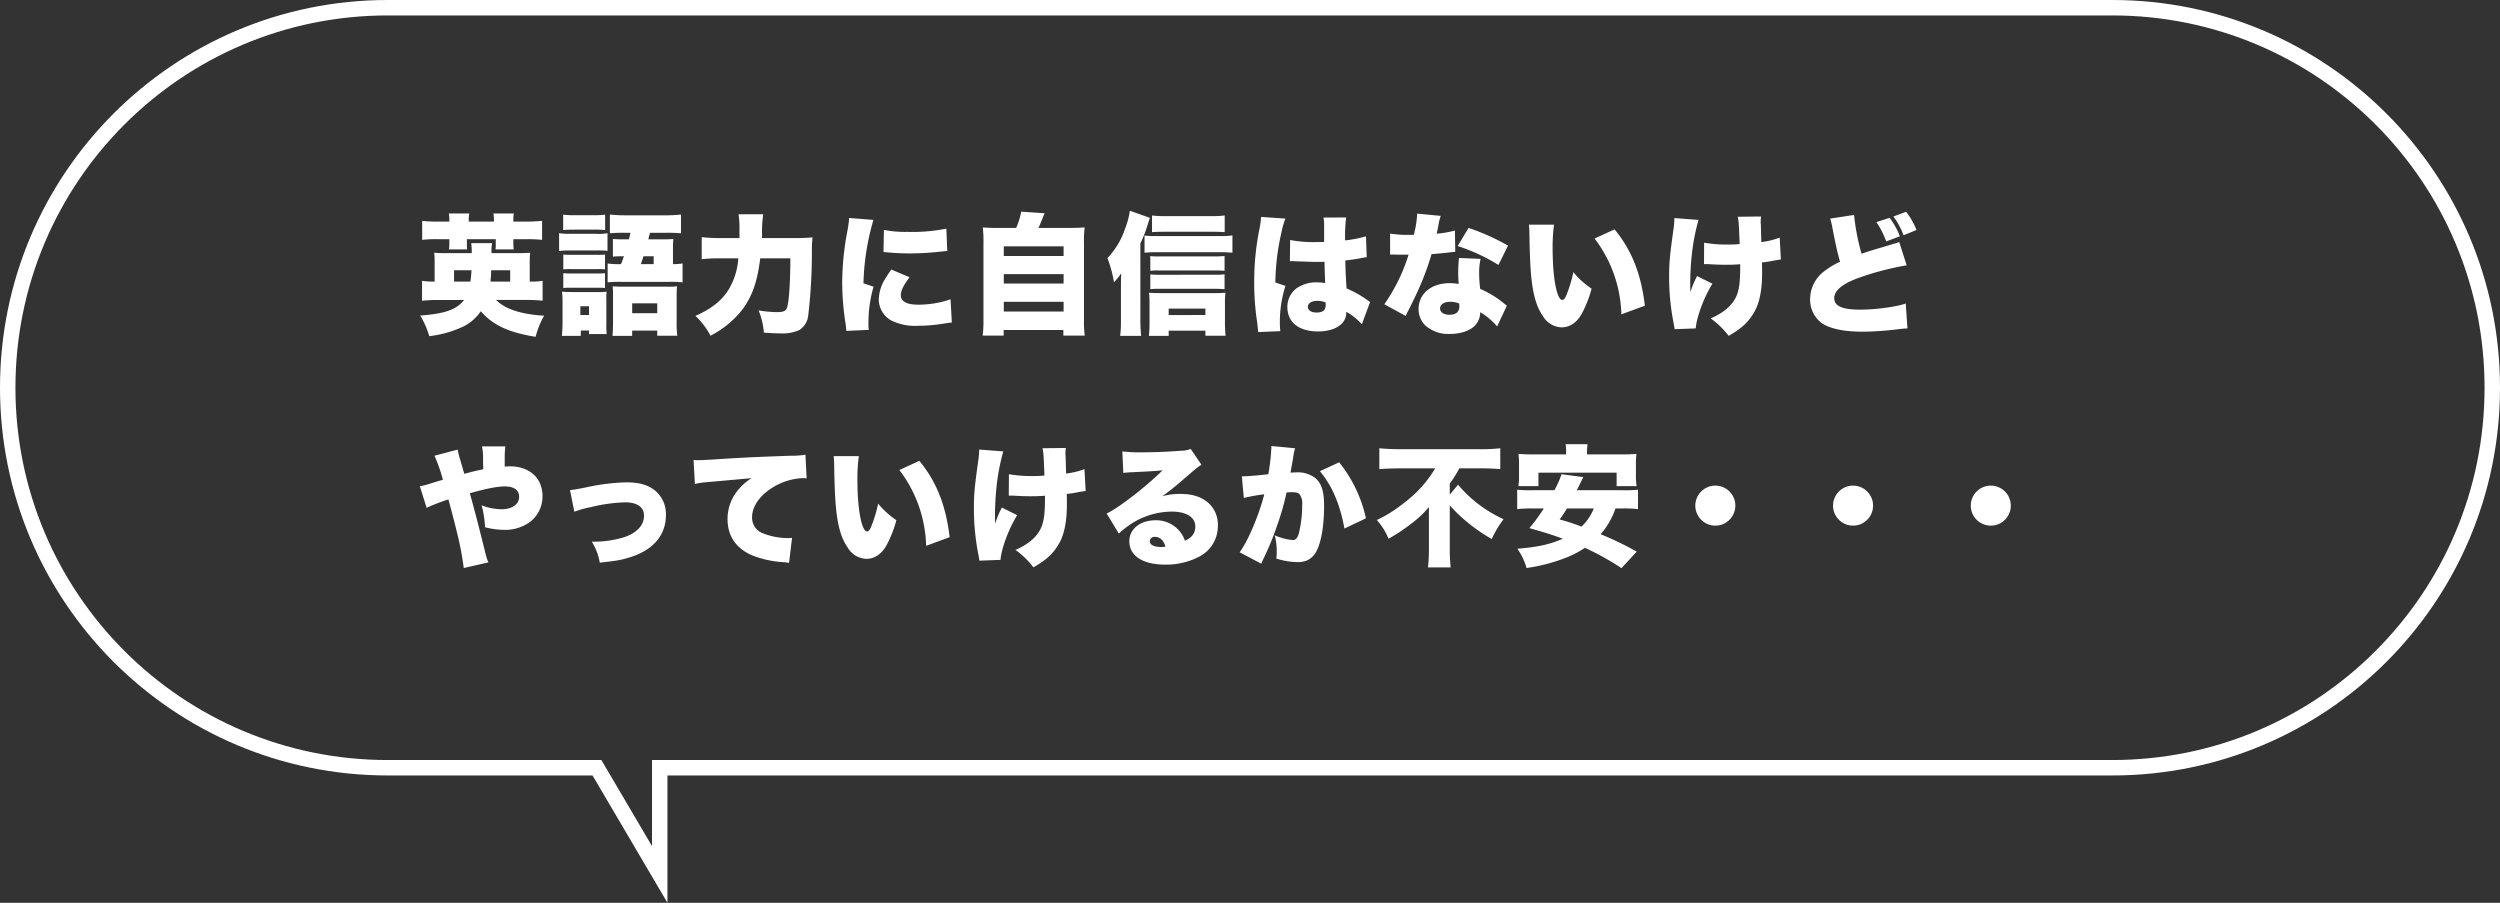 <svg xmlns="http://www.w3.org/2000/svg" width="648" height="234" viewBox="0 0 648 234">
  <rect x="0" y="0" width="648" height="234" fill="#333333" stroke="none"/>
  <g id="グループ_263" data-name="グループ 263" transform="translate(-375 -2823.713)">
    <g id="合体_1" data-name="合体 1" transform="translate(-696 -2011.287)" fill="none">
      <path d="M1224.588,5036H1171.5a100.5,100.5,0,0,1,0-201h447a100.5,100.5,0,0,1,0,201H1244v33Z" stroke="none"/>
      <path d="M 1240 5054.312 L 1240 5032 L 1618.5 5032 C 1625.05 5032 1631.595 5031.341 1637.953 5030.04 C 1644.147 5028.772 1650.239 5026.881 1656.061 5024.418 C 1661.778 5022 1667.293 5019.007 1672.452 5015.522 C 1677.562 5012.069 1682.368 5008.104 1686.736 5003.736 C 1691.104 4999.368 1695.069 4994.562 1698.522 4989.452 C 1702.007 4984.293 1705 4978.778 1707.418 4973.061 C 1709.881 4967.239 1711.772 4961.146 1713.039 4954.953 C 1714.34 4948.595 1715 4942.05 1715 4935.5 C 1715 4928.95 1714.34 4922.406 1713.039 4916.048 C 1711.772 4909.854 1709.881 4903.761 1707.418 4897.939 C 1705 4892.222 1702.007 4886.708 1698.522 4881.549 C 1695.069 4876.438 1691.104 4871.632 1686.736 4867.265 C 1682.368 4862.896 1677.562 4858.931 1672.452 4855.479 C 1667.293 4851.994 1661.778 4849 1656.061 4846.582 C 1650.239 4844.12 1644.147 4842.229 1637.953 4840.961 C 1631.595 4839.66 1625.05 4839 1618.5 4839 L 1171.5 4839 C 1164.95 4839 1158.405 4839.66 1152.048 4840.961 C 1145.854 4842.229 1139.761 4844.12 1133.939 4846.582 C 1128.222 4849 1122.707 4851.994 1117.549 4855.479 C 1112.438 4858.931 1107.632 4862.896 1103.264 4867.265 C 1098.896 4871.632 1094.931 4876.438 1091.479 4881.549 C 1087.993 4886.708 1085 4892.222 1082.582 4897.939 C 1080.12 4903.761 1078.228 4909.854 1076.961 4916.048 C 1075.66 4922.406 1075 4928.95 1075 4935.5 C 1075 4942.05 1075.66 4948.595 1076.961 4954.953 C 1078.228 4961.146 1080.12 4967.239 1082.582 4973.061 C 1085 4978.778 1087.993 4984.293 1091.479 4989.452 C 1094.931 4994.562 1098.896 4999.368 1103.264 5003.736 C 1107.632 5008.104 1112.438 5012.069 1117.549 5015.522 C 1122.707 5019.007 1128.222 5022 1133.939 5024.418 C 1139.761 5026.881 1145.854 5028.772 1152.048 5030.04 C 1158.405 5031.341 1164.95 5032 1171.5 5032 L 1226.875 5032 L 1240 5054.312 M 1244 5069 L 1224.588 5036 L 1171.5 5036 C 1115.995 5036 1071 4991.004 1071 4935.5 C 1071 4879.995 1115.995 4835 1171.5 4835 L 1618.5 4835 C 1674.005 4835 1719 4879.995 1719 4935.5 C 1719 4991.004 1674.005 5036 1618.5 5036 L 1244 5036 L 1244 5069 Z" stroke="none" fill="#fff"/>
    </g>
    <path id="パス_210765" data-name="パス 210765" d="M28.322-6.256a39.552,39.552,0,0,1,4.318.2V-11.22a16.013,16.013,0,0,1-3.332.2V-15.5a26.789,26.789,0,0,1,.1-2.992,32.978,32.978,0,0,1-3.332.1H19.414a10.812,10.812,0,0,1,.136-2.584H14.144a18.272,18.272,0,0,1,.136,2.584H7.922a33.346,33.346,0,0,1-3.366-.1,29.111,29.111,0,0,1,.1,3.094v4.386a19.856,19.856,0,0,1-3.264-.2v5.168a38.89,38.89,0,0,1,4.284-.2h6.6C10.4-3.774,7.378-2.686.918-2.21A22.057,22.057,0,0,1,3.264,3.128,27.939,27.939,0,0,0,11.39.952a11.823,11.823,0,0,0,5.236-4.284C19.686.238,23.9,2.21,30.838,3.3a21,21,0,0,1,2.21-5.474c-5.95-.34-10.2-1.734-12.444-4.08ZM9.69-11.016V-13.94h4.522c-.068,1.088-.136,1.87-.272,2.924Zm9.452,0c.1-.986.136-1.632.17-2.924h4.93v2.924ZM8.466-26.554H5.542a35.663,35.663,0,0,1-4.114-.2v4.93A31.018,31.018,0,0,1,5.542-22H8.466v1.224a9.4,9.4,0,0,1-.1,1.428H13.09a9.177,9.177,0,0,1-.068-1.53V-22H20.5v1.292a7.632,7.632,0,0,1-.068,1.36H25.16a10.209,10.209,0,0,1-.1-1.462V-22h3.2a35.436,35.436,0,0,1,4.25.17v-4.93a39.556,39.556,0,0,1-4.25.2h-3.2v-.51a7.571,7.571,0,0,1,.136-1.6h-5.3a12.666,12.666,0,0,1,.136,1.6v.51H13.5v-.51a8.222,8.222,0,0,1,.136-1.6H8.33a8.455,8.455,0,0,1,.136,1.6ZM49.5-10.812a30.511,30.511,0,0,1,3.366-.136H65.586a29.454,29.454,0,0,1,3.332.136v-4.9a13.77,13.77,0,0,1-2.482.17V-19.72a21.116,21.116,0,0,1,.1-2.346,24.132,24.132,0,0,1-2.448.1H60.044l.034-.136.408-1.564h4.148a38.768,38.768,0,0,1,3.876.136V-28.39a36.327,36.327,0,0,1-4.216.2H54.264a39.6,39.6,0,0,1-4.182-.2v4.862a36.95,36.95,0,0,1,3.774-.136H55.42c-.238,1.054-.238,1.054-.408,1.7h-1.6a24.05,24.05,0,0,1-2.55-.1v4.59c.714-.068,1.428-.1,2.346-.1h.51c-.306.85-.374,1.122-.748,2.04a21.668,21.668,0,0,1-3.468-.17Zm8.6-4.726c.374-1.02.476-1.326.68-2.04h2.652v2.04Zm-20.128-8.84c.918-.068,1.734-.1,3.06-.1h4.726a26.823,26.823,0,0,1,3.094.1v-3.978a23.312,23.312,0,0,1-3.094.136H41.038a23.056,23.056,0,0,1-3.06-.136Zm-1.054,5.44a20.227,20.227,0,0,1,2.754-.136h7.038a17.014,17.014,0,0,1,2.754.1v-4.59a10.909,10.909,0,0,1-2.822.17h-6.97a15.159,15.159,0,0,1-2.754-.17Zm1.088,4.76a16.666,16.666,0,0,1,2.04-.068h6.834a15.158,15.158,0,0,1,1.938.068V-18.02a14.6,14.6,0,0,1-1.938.068H40.052a16.962,16.962,0,0,1-2.04-.068Zm0,4.828a15.181,15.181,0,0,1,1.972-.068h6.8a16.083,16.083,0,0,1,2.04.068v-3.842a15.181,15.181,0,0,1-1.972.068h-6.8a16.962,16.962,0,0,1-2.04-.068ZM42.534,1.666h2.142v.918h4.59a15.692,15.692,0,0,1-.1-2.516V-6.12A18.659,18.659,0,0,1,49.232-8.4a10.21,10.21,0,0,1-2.074.1H40.222c-1.088,0-1.768-.034-2.55-.1a19.239,19.239,0,0,1,.136,2.55V-.272c0,1.088-.068,2.278-.17,3.332h4.9Zm-.1-6.29h2.244v2.278H42.432ZM55.862,1.7h6.494V3.026h5.2a23.8,23.8,0,0,1-.17-3.5v-6.8c0-.986.034-1.8.1-2.516a18.284,18.284,0,0,1-2.516.1H53.584c-1.224,0-2.04-.034-2.788-.1a17.313,17.313,0,0,1,.1,2.04V-.51c0,1.326-.034,2.414-.136,3.57h5.1Zm0-7.072h6.494v2.55H55.862ZM89.488-22.3c.034-.646.034-.748.034-1.156a31.386,31.386,0,0,1,.306-5H83.436a25.434,25.434,0,0,1,.238,4.182V-22.3H78.3a35.021,35.021,0,0,1-4.42-.238V-16.8a32.978,32.978,0,0,1,4.25-.238h5.236a17.747,17.747,0,0,1-2.448,7.99c-1.734,2.89-4.454,5.066-8.67,6.936a18.963,18.963,0,0,1,3.91,5.134,25.225,25.225,0,0,0,8.228-6.732c2.584-3.468,3.944-7.31,4.658-13.328h7.82c-.034,6.8-.374,11.56-.918,12.92-.306.782-.952,1.02-2.754,1.02a31.2,31.2,0,0,1-4.556-.442A19.537,19.537,0,0,1,90,2.21c2.176.17,3.128.2,4.352.2A10.316,10.316,0,0,0,99.28,1.5a5.17,5.17,0,0,0,2.21-3.706,140.3,140.3,0,0,0,.952-16.694,27.579,27.579,0,0,1,.17-3.57,44.325,44.325,0,0,1-4.76.17Zm22.61-5.2a27.983,27.983,0,0,1-.51,3.638,73.542,73.542,0,0,0-1.292,13.09A71.836,71.836,0,0,0,111.18-.034a13.659,13.659,0,0,1,.17,1.8L117.2,1.5a9.518,9.518,0,0,1-.1-1.666,33.549,33.549,0,0,1,1.326-9.52l-2.618-.884A63.922,63.922,0,0,1,118.388-27Zm8.908,8.84c.476.034.714.034.986.068a56.1,56.1,0,0,0,5.848.272c2.346,0,4.828-.136,7.174-.374,1.87-.2,2.21-.238,2.516-.238l-.238-5.814a44.106,44.106,0,0,1-10.132.85,28.4,28.4,0,0,1-6.052-.51Zm2.006,4.522c-.918,1.326-1.122,1.666-1.6,2.448a10.655,10.655,0,0,0-1.632,5.3A6.3,6.3,0,0,0,122.91-.986,13.858,13.858,0,0,0,129.948.442,41.635,41.635,0,0,0,135.83,0c2.006-.306,2.006-.306,2.89-.408l-.34-6.018a25.268,25.268,0,0,1-8.466,1.394c-2.89,0-4.42-.85-4.42-2.414,0-1.224.714-2.686,2.278-4.692Zm28.016-10.778c-2.074,0-3.026-.034-4.284-.136a32.306,32.306,0,0,1,.17,4.114V-.952a30.31,30.31,0,0,1-.2,3.944h5.44V1.53h15.47V2.992h5.542a26.26,26.26,0,0,1-.2-3.978V-20.944a31.018,31.018,0,0,1,.17-4.114c-1.258.1-2.21.136-4.284.136H161.16c.238-.51.374-.782.51-1.122.85-2.108.85-2.108,1.088-2.686l-6.052-.408a18.588,18.588,0,0,1-1.326,4.216Zm1.156,4.76h15.5v2.516h-15.5Zm0,7.208h15.5v2.448h-15.5Zm0,7.174h15.5v2.516h-15.5Zm35.394-15.13a32.671,32.671,0,0,0,1.836-4.658c.374-1.19.442-1.394.646-1.972l-5.2-1.836a20.216,20.216,0,0,1-1.224,4.59,20.366,20.366,0,0,1-4.59,7.684,32.044,32.044,0,0,1,1.7,6.256,13.775,13.775,0,0,0,1.87-2.346c-.068,2.006-.068,2.856-.068,3.5V-.85a29.513,29.513,0,0,1-.2,3.91h5.44a36.688,36.688,0,0,1-.2-3.91Zm21.862-7.242a29.113,29.113,0,0,1-3.74.17H194.31a29.19,29.19,0,0,1-3.706-.17v4.318c.918-.068,1.7-.1,3.162-.1h12.41c1.462,0,2.312.034,3.264.1Zm-.034,10.506c-.748.068-1.53.1-2.38.1H192.27a11.781,11.781,0,0,1-2.108-.1V-13.8a11.781,11.781,0,0,1,2.108-.1h14.79q1.326,0,2.346.1Zm0,4.76c-.714.068-1.5.1-2.38.1H192.27a16.608,16.608,0,0,1-2.108-.1v3.842a15.538,15.538,0,0,1,2.108-.1h14.79c.884,0,1.564.034,2.346.1Zm-20.74-5.61a24.7,24.7,0,0,1,2.788-.136h16.864a27.084,27.084,0,0,1,3.128.136v-4.488a19.808,19.808,0,0,1-3.094.17h-16.9a21.435,21.435,0,0,1-2.788-.136Zm6.256,20.2h9.52V3.026h5.236a30.115,30.115,0,0,1-.17-3.264V-5.474a19.552,19.552,0,0,1,.136-2.652c-.748.068-1.428.1-2.618.1H192.61c-1.224,0-2.006-.034-2.788-.1a21.322,21.322,0,0,1,.136,2.72V-.1a27.226,27.226,0,0,1-.17,3.162h5.134Zm0-4.046V-4.012h9.52v1.666ZM226.338-16.32h.408c.1,0,.374,0,.782.034,2.856.1,4.828.17,5.848.17.68,0,1.156,0,1.938-.034.034,1.19.034,1.666.068,2.822.068,1.6.068,1.768.1,2.72a9.963,9.963,0,0,0-1.972-.2,9,9,0,0,0-5.236,1.394,5.993,5.993,0,0,0-2.584,5c0,3.944,2.958,6.324,7.956,6.324,4.352,0,7.31-1.938,7.31-4.828V-3.2A17.24,17.24,0,0,1,245,.034l2.142-5.78a4.368,4.368,0,0,1-.646-.408,27.306,27.306,0,0,0-5.474-3.094c-.238-3.91-.272-4.59-.306-7.242,1.7-.2,3.23-.408,4.284-.646a9.219,9.219,0,0,1,1.258-.2l-.2-5.406a31.689,31.689,0,0,1-5.406,1.054,39.721,39.721,0,0,1,.272-5.95l-5.882.034a9.353,9.353,0,0,1,.17,1.9v4.42c-1.156.034-1.734.034-2.448.034a30.35,30.35,0,0,1-6.358-.544ZM235.62-4.964c0,1.36-.748,1.972-2.38,1.972-1.36,0-2.244-.578-2.244-1.462,0-.952.952-1.564,2.516-1.564a5.462,5.462,0,0,1,2.074.408ZM218.858-27.778v.17a21.294,21.294,0,0,1-.408,2.958,67.788,67.788,0,0,0-1.36,13.736,66.55,66.55,0,0,0,.748,10.3c.238,2.074.238,2.074.272,2.686l5.746-.238c-.068-.748-.1-1.19-.1-1.36a30.972,30.972,0,0,1,1.428-10.37l-2.618-.884A61.971,61.971,0,0,1,224.2-23.97a19.3,19.3,0,0,1,.986-3.366Zm40.46-.85a22.7,22.7,0,0,1-.51,4.046,11.682,11.682,0,0,0-.306,1.428c-.68.034-.85.034-1.224.034a27.8,27.8,0,0,1-4.964-.34v5.44h1.326c.782.034.782.034,1.564.034h1.9a46.214,46.214,0,0,1-6.29,12.852l5.542,3.026a13.749,13.749,0,0,1,.646-1.326c1.326-2.652,1.632-3.264,2.346-4.828a69.9,69.9,0,0,0,3.706-9.86c.85-.068,2.72-.238,3.638-.34,1.7-.2,1.7-.2,2.516-.272l-.1-5.508a26.168,26.168,0,0,1-4.726.816c.17-.782.238-1.088.408-1.9a14.861,14.861,0,0,1,.646-2.72Zm23.562,8.3a56.729,56.729,0,0,0-10.234-4.59l-2.822,4.692a48.106,48.106,0,0,1,10.574,4.9ZM282.574-4.76c-1.02-.816-1.564-1.258-1.666-1.326a24.9,24.9,0,0,0-5.236-3.026,30.276,30.276,0,0,1-.272-3.944,15.8,15.8,0,0,1,.374-3.842l-5.61-.238c-.136,1.53-.2,2.618-.2,4.012,0,.782.034,1.428.136,2.72a13.917,13.917,0,0,0-2.38-.2c-4.726,0-8.024,2.754-8.024,6.7a5.938,5.938,0,0,0,1.7,4.216,8.925,8.925,0,0,0,6.426,2.244c2.72,0,5.1-.782,6.426-2.108a5.027,5.027,0,0,0,1.428-3.536A18.208,18.208,0,0,1,280.058.612ZM270.2-5.338a3.461,3.461,0,0,1,.068.748c0,1.428-.884,2.176-2.584,2.176-1.462,0-2.414-.646-2.414-1.632,0-1.054,1.02-1.734,2.618-1.734A5.91,5.91,0,0,1,270.2-5.338Zm18.088-20.434a23.866,23.866,0,0,1,.136,2.414c.068,4.726.2,7.582.374,9.962.442,5.406,1.36,8.806,3.128,11.322A5.824,5.824,0,0,0,296.786.85c2.074,0,3.91-1.224,5.168-3.468a28.7,28.7,0,0,0,2.584-6.562,21.509,21.509,0,0,1-4.726-4.284,34.545,34.545,0,0,1-1.768,5.882c-.34.884-.714,1.326-1.088,1.326-1.428,0-2.516-5.746-2.516-13.362a42.41,42.41,0,0,1,.374-6.154Zm17.034,3.6a33.835,33.835,0,0,1,6.936,19.652l6.086-2.244c-.952-8.228-3.434-14.45-7.854-19.788Zm28.356,6.63c1.054,0,1.054,0,2.176.068,1.19.068,2.278.1,3.57.1,1.462,0,2.312-.034,3.638-.136v.408c0,3.978-.238,5.984-.884,7.616-.986,2.448-3.23,4.488-6.766,6.018a21.729,21.729,0,0,1,4.658,4.522c3.468-2.006,5.168-3.6,6.664-6.222,1.326-2.278,2.006-5.712,2.006-10.064,0-.782,0-1.122-.034-2.754a22.533,22.533,0,0,0,2.924-.442c1.19-.2,1.394-.238,1.972-.306l-.306-5.678a19.919,19.919,0,0,1-4.76,1.156c-.068-2.448-.1-4.046-.136-4.692a5.361,5.361,0,0,1-.034-.646,11.766,11.766,0,0,1,.1-1.292l-6.052.068c.272,1.224.272,1.292.51,7.072a27.987,27.987,0,0,1-3.094.136,34.669,34.669,0,0,1-6.12-.476Zm-7.684-11.934a17.24,17.24,0,0,1-.2,2.686c-1.02,7.31-1.156,8.908-1.156,12.648a60.825,60.825,0,0,0,.952,10.778c.374,1.972.374,1.972.476,2.686l5.474-.2c.2-2.89,2.108-8.024,4.318-11.594l-3.978-1.972a24.688,24.688,0,0,0-1.734,4.182c-.034-.952-.034-1.258-.034-1.258a71.357,71.357,0,0,1,.34-7.82,54.856,54.856,0,0,1,1.8-9.656Zm52.36,1.054a21.049,21.049,0,0,1,2.55,5l3.536-1.326a18.8,18.8,0,0,0-2.652-4.794Zm4.42-1.462a19.167,19.167,0,0,1,2.618,4.862l3.366-1.36A19.088,19.088,0,0,0,386.07-29.1Zm-16.388.544a15.536,15.536,0,0,1,.544,2.244c1.02,5.168,1.19,5.984,2.006,8.942a20.342,20.342,0,0,0-4.25,2.584,9.059,9.059,0,0,0-3.5,7A7.559,7.559,0,0,0,364.31-.17c2.244,1.428,5.678,2.142,10.574,2.142a75.836,75.836,0,0,0,8.568-.578c1.734-.2,2.108-.238,2.958-.272l-.442-6.46a14.843,14.843,0,0,1-1.8.51A49.646,49.646,0,0,1,374.2-3.74c-4.726,0-6.766-.918-6.766-2.992,0-2.006,2.244-3.808,6.6-5.338a73.4,73.4,0,0,1,12.172-3.162l-1.938-6.052a7.175,7.175,0,0,1-1.394.476c-1.224.374-1.224.374-4.454,1.326-1.394.408-2.38.714-3.91,1.258a58.484,58.484,0,0,1-1.938-10.064ZM4.624,34.126A41.735,41.735,0,0,1,6.8,40.348c-.442.136-.646.2-1.156.34C1.8,41.878,1.8,41.878.816,42.014l1.768,5.61a50.441,50.441,0,0,1,5.644-2.176c1.156,4.284,1.87,7.072,2.176,8.4a76.775,76.775,0,0,1,1.8,9.384L18.6,61.768a10.8,10.8,0,0,1-.646-1.836c-1.7-6.9-3.332-13.192-4.182-16.082,4.352-1.224,7.106-1.768,9.078-1.768,2.38,0,3.706.952,3.706,2.686,0,1.972-1.8,3.23-4.624,3.23a14.715,14.715,0,0,1-5.1-1.02,24.871,24.871,0,0,1,.884,5.678,19.625,19.625,0,0,0,4.828.68,11.006,11.006,0,0,0,6.868-2.074,8.314,8.314,0,0,0,3.2-6.562,8.144,8.144,0,0,0-.986-4.08c-1.326-2.346-4.08-3.74-7.344-3.74a12.971,12.971,0,0,0-1.462.068V34.262a22.039,22.039,0,0,1,.17-2.55H16.932a14.532,14.532,0,0,1,.272,3.536c.034,1.6.034,1.6.068,2.38-1.8.374-2.516.544-4.93,1.19-.544-1.9-.578-2.006-1.02-3.536a18.047,18.047,0,0,1-.68-2.754ZM40.868,48.644a25.089,25.089,0,0,1,4.25-1.19A42.3,42.3,0,0,1,54.026,46.2c3.094,0,4.9,1.258,4.9,3.4a4.808,4.808,0,0,1-.408,2.006c-.68,1.564-2.55,2.958-4.862,3.672A26.989,26.989,0,0,1,45.39,56.4a15.011,15.011,0,0,1,2.074,5.44c4.76-.544,5.372-.646,7.718-1.36C61.234,58.64,64.6,54.764,64.6,49.562a7.9,7.9,0,0,0-2.822-6.426c-1.836-1.462-4.114-2.108-7.446-2.108a54.215,54.215,0,0,0-10.676,1.36c-2.72.51-2.72.51-3.91.646Zm31.246-7.208a20.178,20.178,0,0,1,2.924-.442L86.8,39.94a13.912,13.912,0,0,0-3.332,2.89,11.639,11.639,0,0,0-2.89,7.684c0,4.318,2.074,7.446,6.086,9.316a26.547,26.547,0,0,0,8.6,1.9,10.3,10.3,0,0,1,1.258.17l.782-6.494a5.872,5.872,0,0,1-1.02.068,17.817,17.817,0,0,1-6.494-1.224,4.333,4.333,0,0,1-2.856-4.182c0-2.788,2.006-5.678,5.406-7.752a15.936,15.936,0,0,1,7.786-2.38,5.171,5.171,0,0,1,.952.068l-.306-6.154a19.508,19.508,0,0,1-3.74.272c-10.37.374-12.852.51-18.156.85-3.706.238-4.93.306-5.814.306-.272,0-.714,0-1.292-.034Zm35.972-7.208a23.861,23.861,0,0,1,.136,2.414c.068,4.726.2,7.582.374,9.962.442,5.406,1.36,8.806,3.128,11.322a5.824,5.824,0,0,0,4.862,2.924c2.074,0,3.91-1.224,5.168-3.468a28.7,28.7,0,0,0,2.584-6.562,21.509,21.509,0,0,1-4.726-4.284,34.541,34.541,0,0,1-1.768,5.882c-.34.884-.714,1.326-1.088,1.326-1.428,0-2.516-5.746-2.516-13.362a42.407,42.407,0,0,1,.374-6.154Zm17.034,3.6a33.835,33.835,0,0,1,6.936,19.652l6.086-2.244c-.952-8.228-3.434-14.45-7.854-19.788Zm28.356,6.63c1.054,0,1.054,0,2.176.068,1.19.068,2.278.1,3.57.1,1.462,0,2.312-.034,3.638-.136V44.9c0,3.978-.238,5.984-.884,7.616-.986,2.448-3.23,4.488-6.766,6.018a21.73,21.73,0,0,1,4.658,4.522c3.468-2.006,5.168-3.6,6.664-6.222,1.326-2.278,2.006-5.712,2.006-10.064,0-.782,0-1.122-.034-2.754a22.533,22.533,0,0,0,2.924-.442c1.19-.2,1.394-.238,1.972-.306l-.306-5.678a19.919,19.919,0,0,1-4.76,1.156c-.068-2.448-.1-4.046-.136-4.692a5.361,5.361,0,0,1-.034-.646,11.769,11.769,0,0,1,.1-1.292l-6.052.068c.272,1.224.272,1.292.51,7.072a27.987,27.987,0,0,1-3.094.136,34.669,34.669,0,0,1-6.12-.476Zm-7.684-11.934a17.238,17.238,0,0,1-.2,2.686c-1.02,7.31-1.156,8.908-1.156,12.648a60.825,60.825,0,0,0,.952,10.778c.374,1.972.374,1.972.476,2.686l5.474-.2c.2-2.89,2.108-8.024,4.318-11.594l-3.978-1.972a24.688,24.688,0,0,0-1.734,4.182c-.034-.952-.034-1.258-.034-1.258a71.36,71.36,0,0,1,.34-7.82,54.858,54.858,0,0,1,1.8-9.656Zm37.366,6.052c.68-.068,1.326-.136,2.244-.17,4.794-.238,6.154-.306,7.956-.51-4.216,4.182-11.39,9.758-14.518,11.22L182,54.288a25.283,25.283,0,0,1,3.264-2.55,19.552,19.552,0,0,1,10.472-3.128c3.774,0,6.086,1.462,6.086,3.842,0,1.734-.85,2.89-2.686,3.706a7.823,7.823,0,0,0-7.65-5.3c-3.944,0-6.766,2.278-6.766,5.44,0,3.774,3.5,6.052,9.248,6.052a18.481,18.481,0,0,0,9.01-2.142,8.881,8.881,0,0,0,4.692-7.99,7.547,7.547,0,0,0-2.482-5.882c-1.8-1.564-4.08-2.312-7.276-2.312a16.266,16.266,0,0,0-4.658.612c2.278-1.666,2.89-2.176,4.692-3.706,4.59-3.944,4.59-3.944,5.474-4.454l-2.788-4.114a6.853,6.853,0,0,1-2.584.476c-3.434.272-7.208.408-10.234.408a38.049,38.049,0,0,1-4.9-.238Zm10.914,19.108a5.16,5.16,0,0,1-1.122.1c-1.836,0-2.924-.578-2.924-1.5a1.171,1.171,0,0,1,1.326-1.122C192.678,55.172,193.63,56.056,194.072,57.688ZM214.4,45.074a42.3,42.3,0,0,1,5.3-.952c-1.36,5.372-4.216,12.138-6.392,15.028l5.61,2.958c.2-.476.272-.646.544-1.224a73.411,73.411,0,0,0,3.6-8.772,67.418,67.418,0,0,0,2.414-8.466,12.345,12.345,0,0,1,1.36-.068c1.19,0,1.666.136,2.04.578a3.994,3.994,0,0,1,.646,2.754,30.041,30.041,0,0,1-.918,7.548c-.374,1.088-.816,1.53-1.53,1.53a15.673,15.673,0,0,1-4.658-1.224,15.706,15.706,0,0,1,.51,4.046,15.169,15.169,0,0,1-.1,1.972,19.425,19.425,0,0,0,5.406.918,6.494,6.494,0,0,0,2.652-.476,5.462,5.462,0,0,0,2.176-2.04c1.36-2.346,2.142-6.766,2.142-12.07,0-3.842-.68-5.916-2.414-7.31a7.49,7.49,0,0,0-4.828-1.36c-.476,0-.884.034-1.462.068.136-.782.374-2.074.646-3.638a16.763,16.763,0,0,1,.544-2.686l-6.154-.578v.578a54.2,54.2,0,0,1-.782,6.732c-2.21.272-5.474.544-6.562.544h-.306Zm19.72-6.936c3.128,3.706,5.236,8.636,6.358,14.858l5.576-2.652a35.372,35.372,0,0,0-6.936-14.518Zm29.886-.748a30.844,30.844,0,0,1-8.194,9.044,33.944,33.944,0,0,1-6.936,4.352,16.387,16.387,0,0,1,3.026,4.862,44.971,44.971,0,0,0,5.712-3.774,25.732,25.732,0,0,0,4.76-4.454V58.164a42.115,42.115,0,0,1-.238,4.9h5.882a41.725,41.725,0,0,1-.238-4.9V47.012a43.585,43.585,0,0,0,10.88,8.7,26.971,26.971,0,0,1,3.06-5.134,33.789,33.789,0,0,1-11.8-8.942l-2.142,2.584v-2.89a27.246,27.246,0,0,0,2.482-3.944h5.44c1.632,0,3.4.068,5.168.2V32.188a43,43,0,0,1-5.338.238H254.9a52.5,52.5,0,0,1-5.372-.238v5.406c1.768-.136,3.876-.2,5.542-.2Zm48.552,10.4a30.852,30.852,0,0,1,4.012.17V42.932a32.495,32.495,0,0,1-4.012.136H300.73c.612-1.292.816-1.666,1.666-3.4l-5.644-.748a26.525,26.525,0,0,1-1.836,4.148h-5.61a35.476,35.476,0,0,1-4.046-.136v5.032a30.8,30.8,0,0,1,4.046-.17h2.856a51.543,51.543,0,0,1-3.74,5.1c4.216,1.19,6.052,1.768,8.67,2.754-3.638,1.53-6.494,2.142-11.8,2.584a15.549,15.549,0,0,1,2.38,5,45.509,45.509,0,0,0,9.724-2.482,24.476,24.476,0,0,0,5.406-2.754,68.414,68.414,0,0,1,9.486,5.27l3.944-4.284a83.762,83.762,0,0,0-9.35-4.522,19.325,19.325,0,0,0,3.842-6.664Zm-7.446,0a13.3,13.3,0,0,1-3.162,4.692c-2.516-.918-3.264-1.156-5.678-1.836.952-1.36,1.224-1.768,1.87-2.856Zm-7.174-14.008h-8.194c-2.006,0-2.992-.034-4.148-.136a23.9,23.9,0,0,1,.136,2.652v3.06a14.17,14.17,0,0,1-.17,2.652h5.2v-3.5h20.264v3.5H316.2a19.91,19.91,0,0,1-.17-2.618V36.3a23.1,23.1,0,0,1,.136-2.652c-1.122.1-2.176.136-4.148.136h-8.67v-.34a21.171,21.171,0,0,1,.136-2.312h-5.678a15.859,15.859,0,0,1,.136,2.346Zm38.692,8.092a5.185,5.185,0,1,0,5.168,5.168A5.18,5.18,0,0,0,336.634,41.878Zm35.7,0a5.185,5.185,0,1,0,5.168,5.168A5.18,5.18,0,0,0,372.334,41.878Zm35.7,0a5.185,5.185,0,1,0,5.168,5.168A5.18,5.18,0,0,0,408.034,41.878Z" transform="translate(483 2907.713)" fill="#fff"/>
  </g>
</svg>
